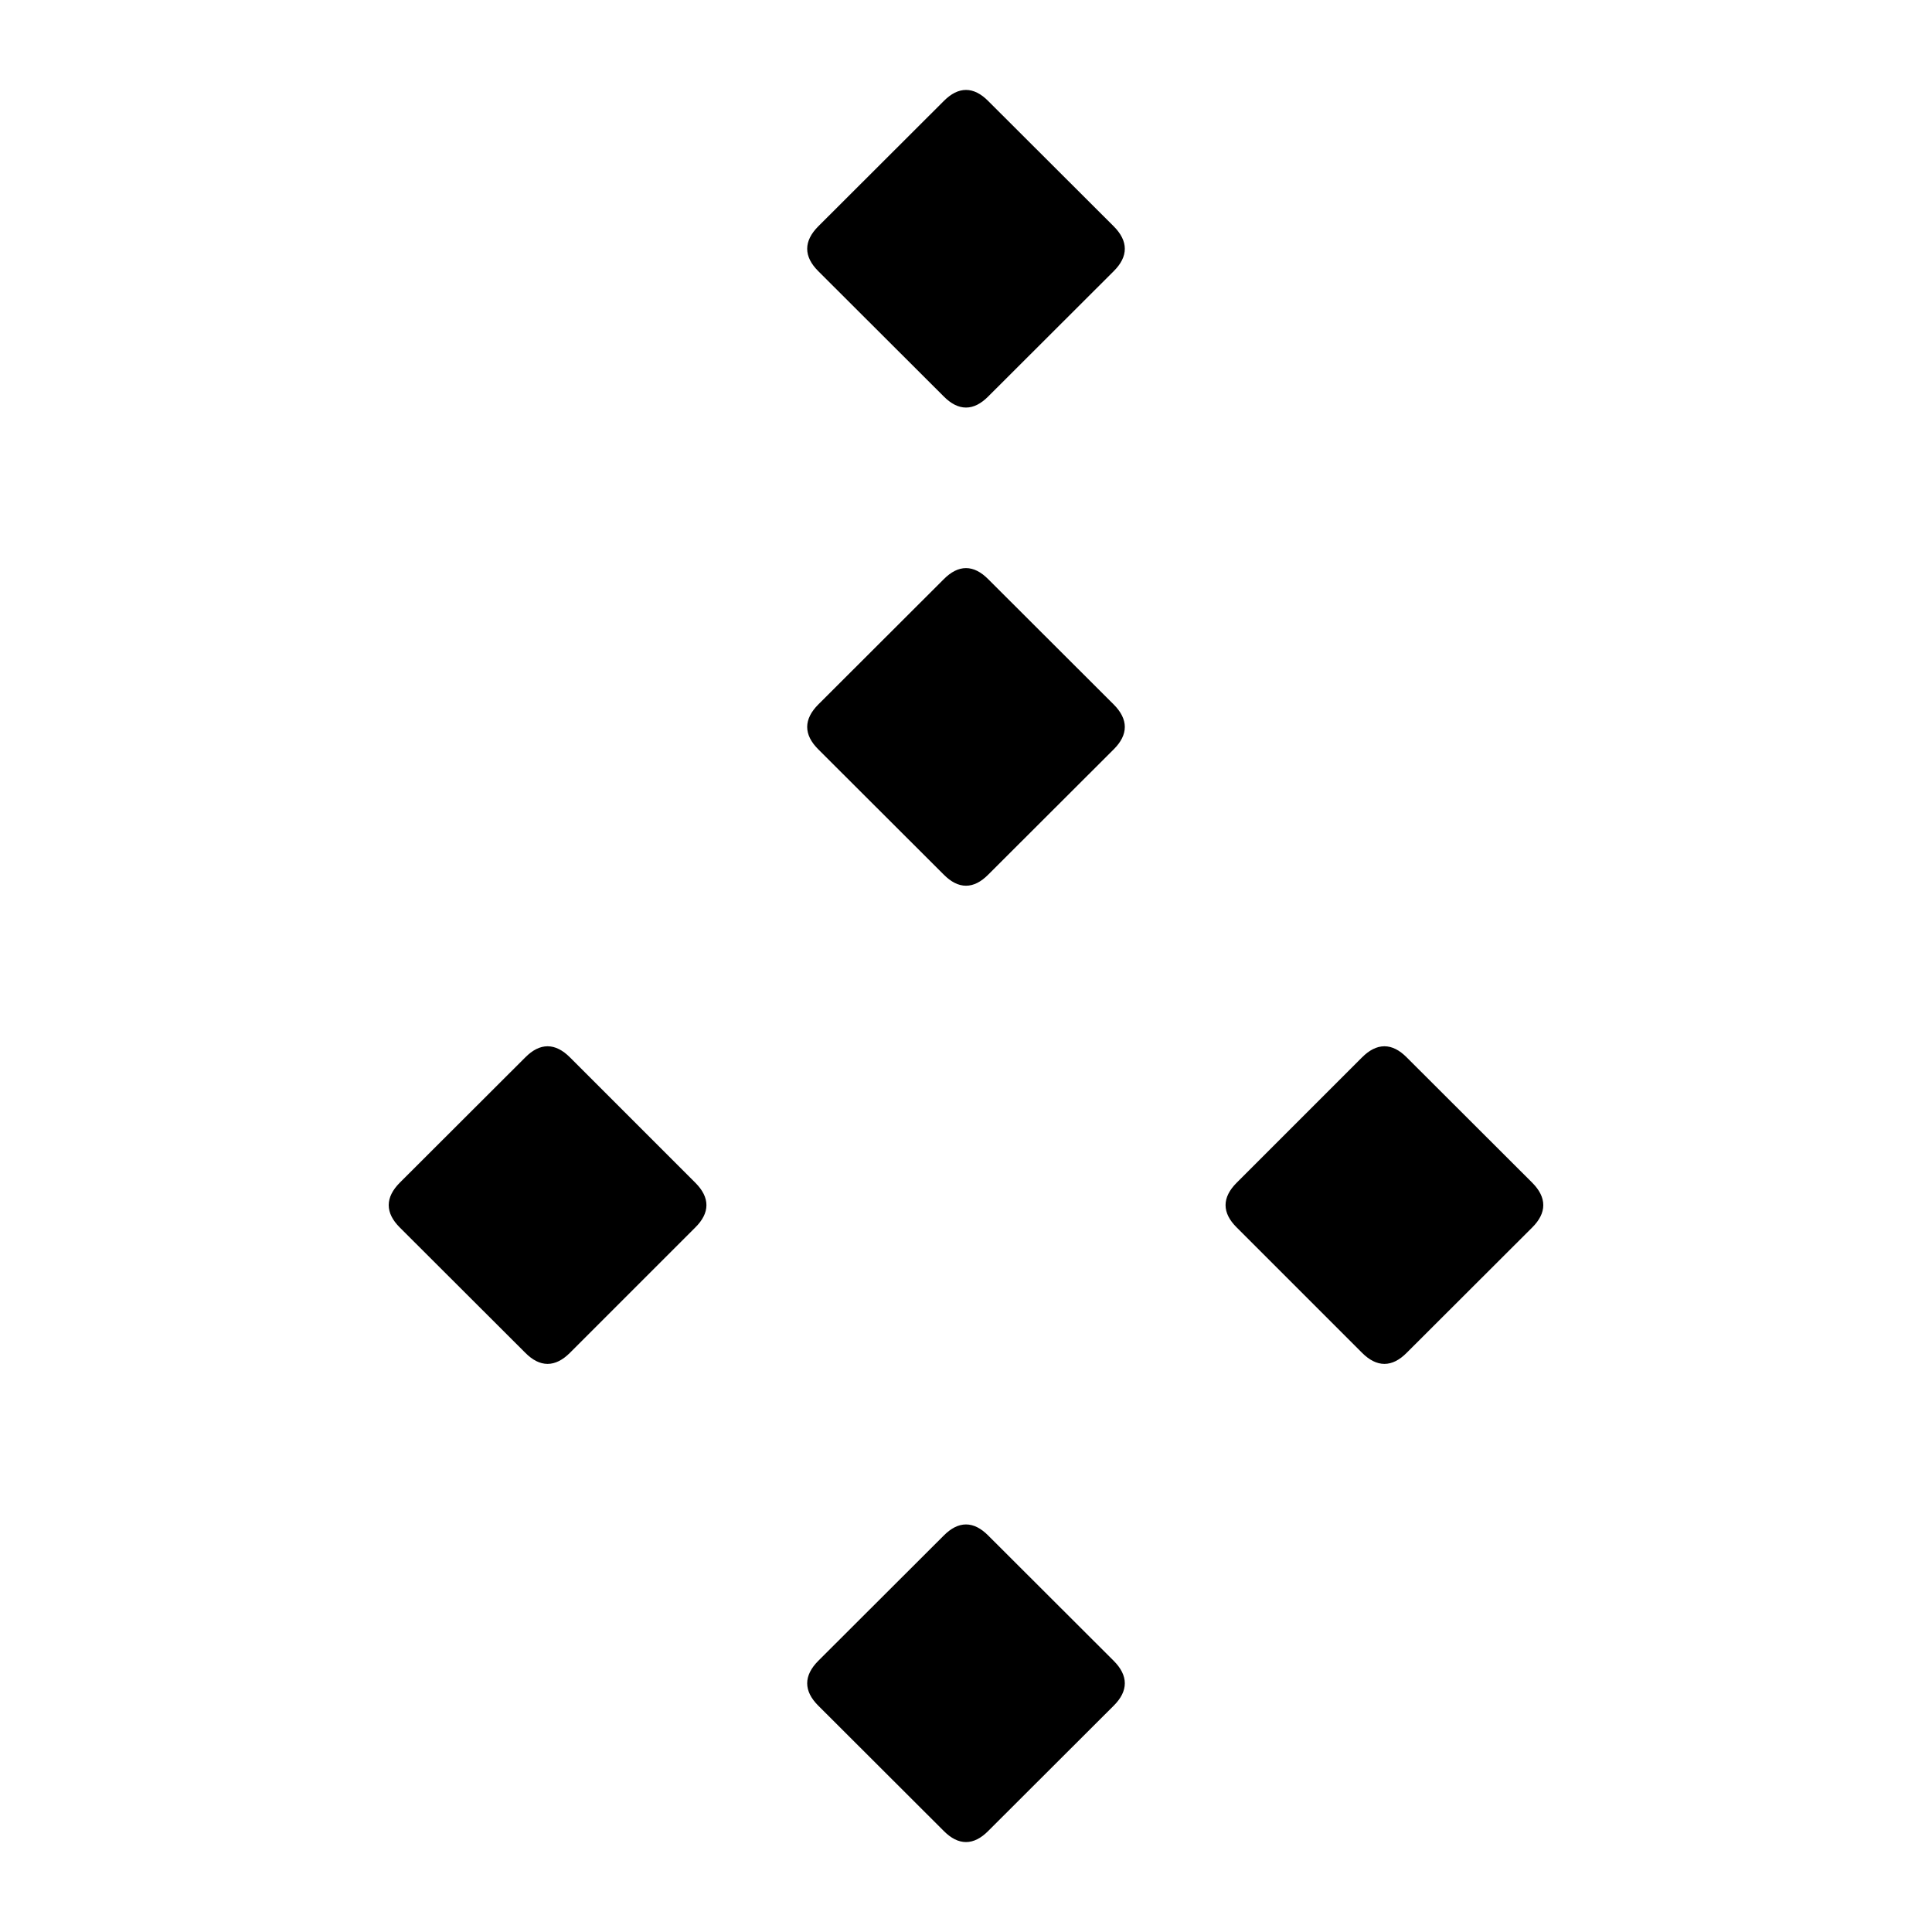 <?xml version="1.0" encoding="utf-8"?><svg xmlns="http://www.w3.org/2000/svg" xmlns:xlink="http://www.w3.org/1999/xlink" viewBox="0 0 1000.0 1000.0" preserveAspectRatio="xMidYMid meet"><path style="stroke:black; stroke-width:2.0;" d="M 510.8,947.0 Q 500.0,957.9 489.2,947.0 L 424.2,882.1 Q 413.4,871.3 424.2,860.4 L 489.2,795.5 Q 500.0,784.6 510.8,795.5 L 575.8,860.4 Q 586.6,871.3 575.8,882.1 L 510.8,947.0 Z"/><path style="stroke:black; stroke-width:2.0;" d="M 727.4,699.5 Q 716.6,710.4 705.7,699.5 L 640.8,634.6 Q 629.9,623.8 640.8,612.9 L 705.7,548.0 Q 716.6,537.1 727.4,548.0 L 792.4,612.9 Q 803.2,623.8 792.4,634.6 L 727.4,699.5 Z"/><path style="stroke:black; stroke-width:2.0;" d="M 294.3,699.5 Q 283.4,710.4 272.6,699.5 L 207.6,634.6 Q 196.8,623.8 207.6,612.9 L 272.6,548.0 Q 283.4,537.1 294.3,548.0 L 359.2,612.9 Q 370.1,623.8 359.2,634.6 L 294.3,699.5 Z"/><path style="stroke:black; stroke-width:2.0;" d="M 510.8,452.0 Q 500.0,462.9 489.2,452.0 L 424.2,387.1 Q 413.4,376.3 424.2,365.4 L 489.2,300.5 Q 500.0,289.6 510.8,300.5 L 575.8,365.4 Q 586.6,376.3 575.8,387.1 L 510.8,452.0 Z"/><path style="stroke:black; stroke-width:2.0;" d="M 510.8,204.5 Q 500.0,215.4 489.2,204.5 L 424.2,139.6 Q 413.4,128.8 424.2,117.9 L 489.2,53.0 Q 500.0,42.1 510.8,53.0 L 575.8,117.9 Q 586.6,128.8 575.8,139.6 L 510.8,204.5 Z"/></svg>